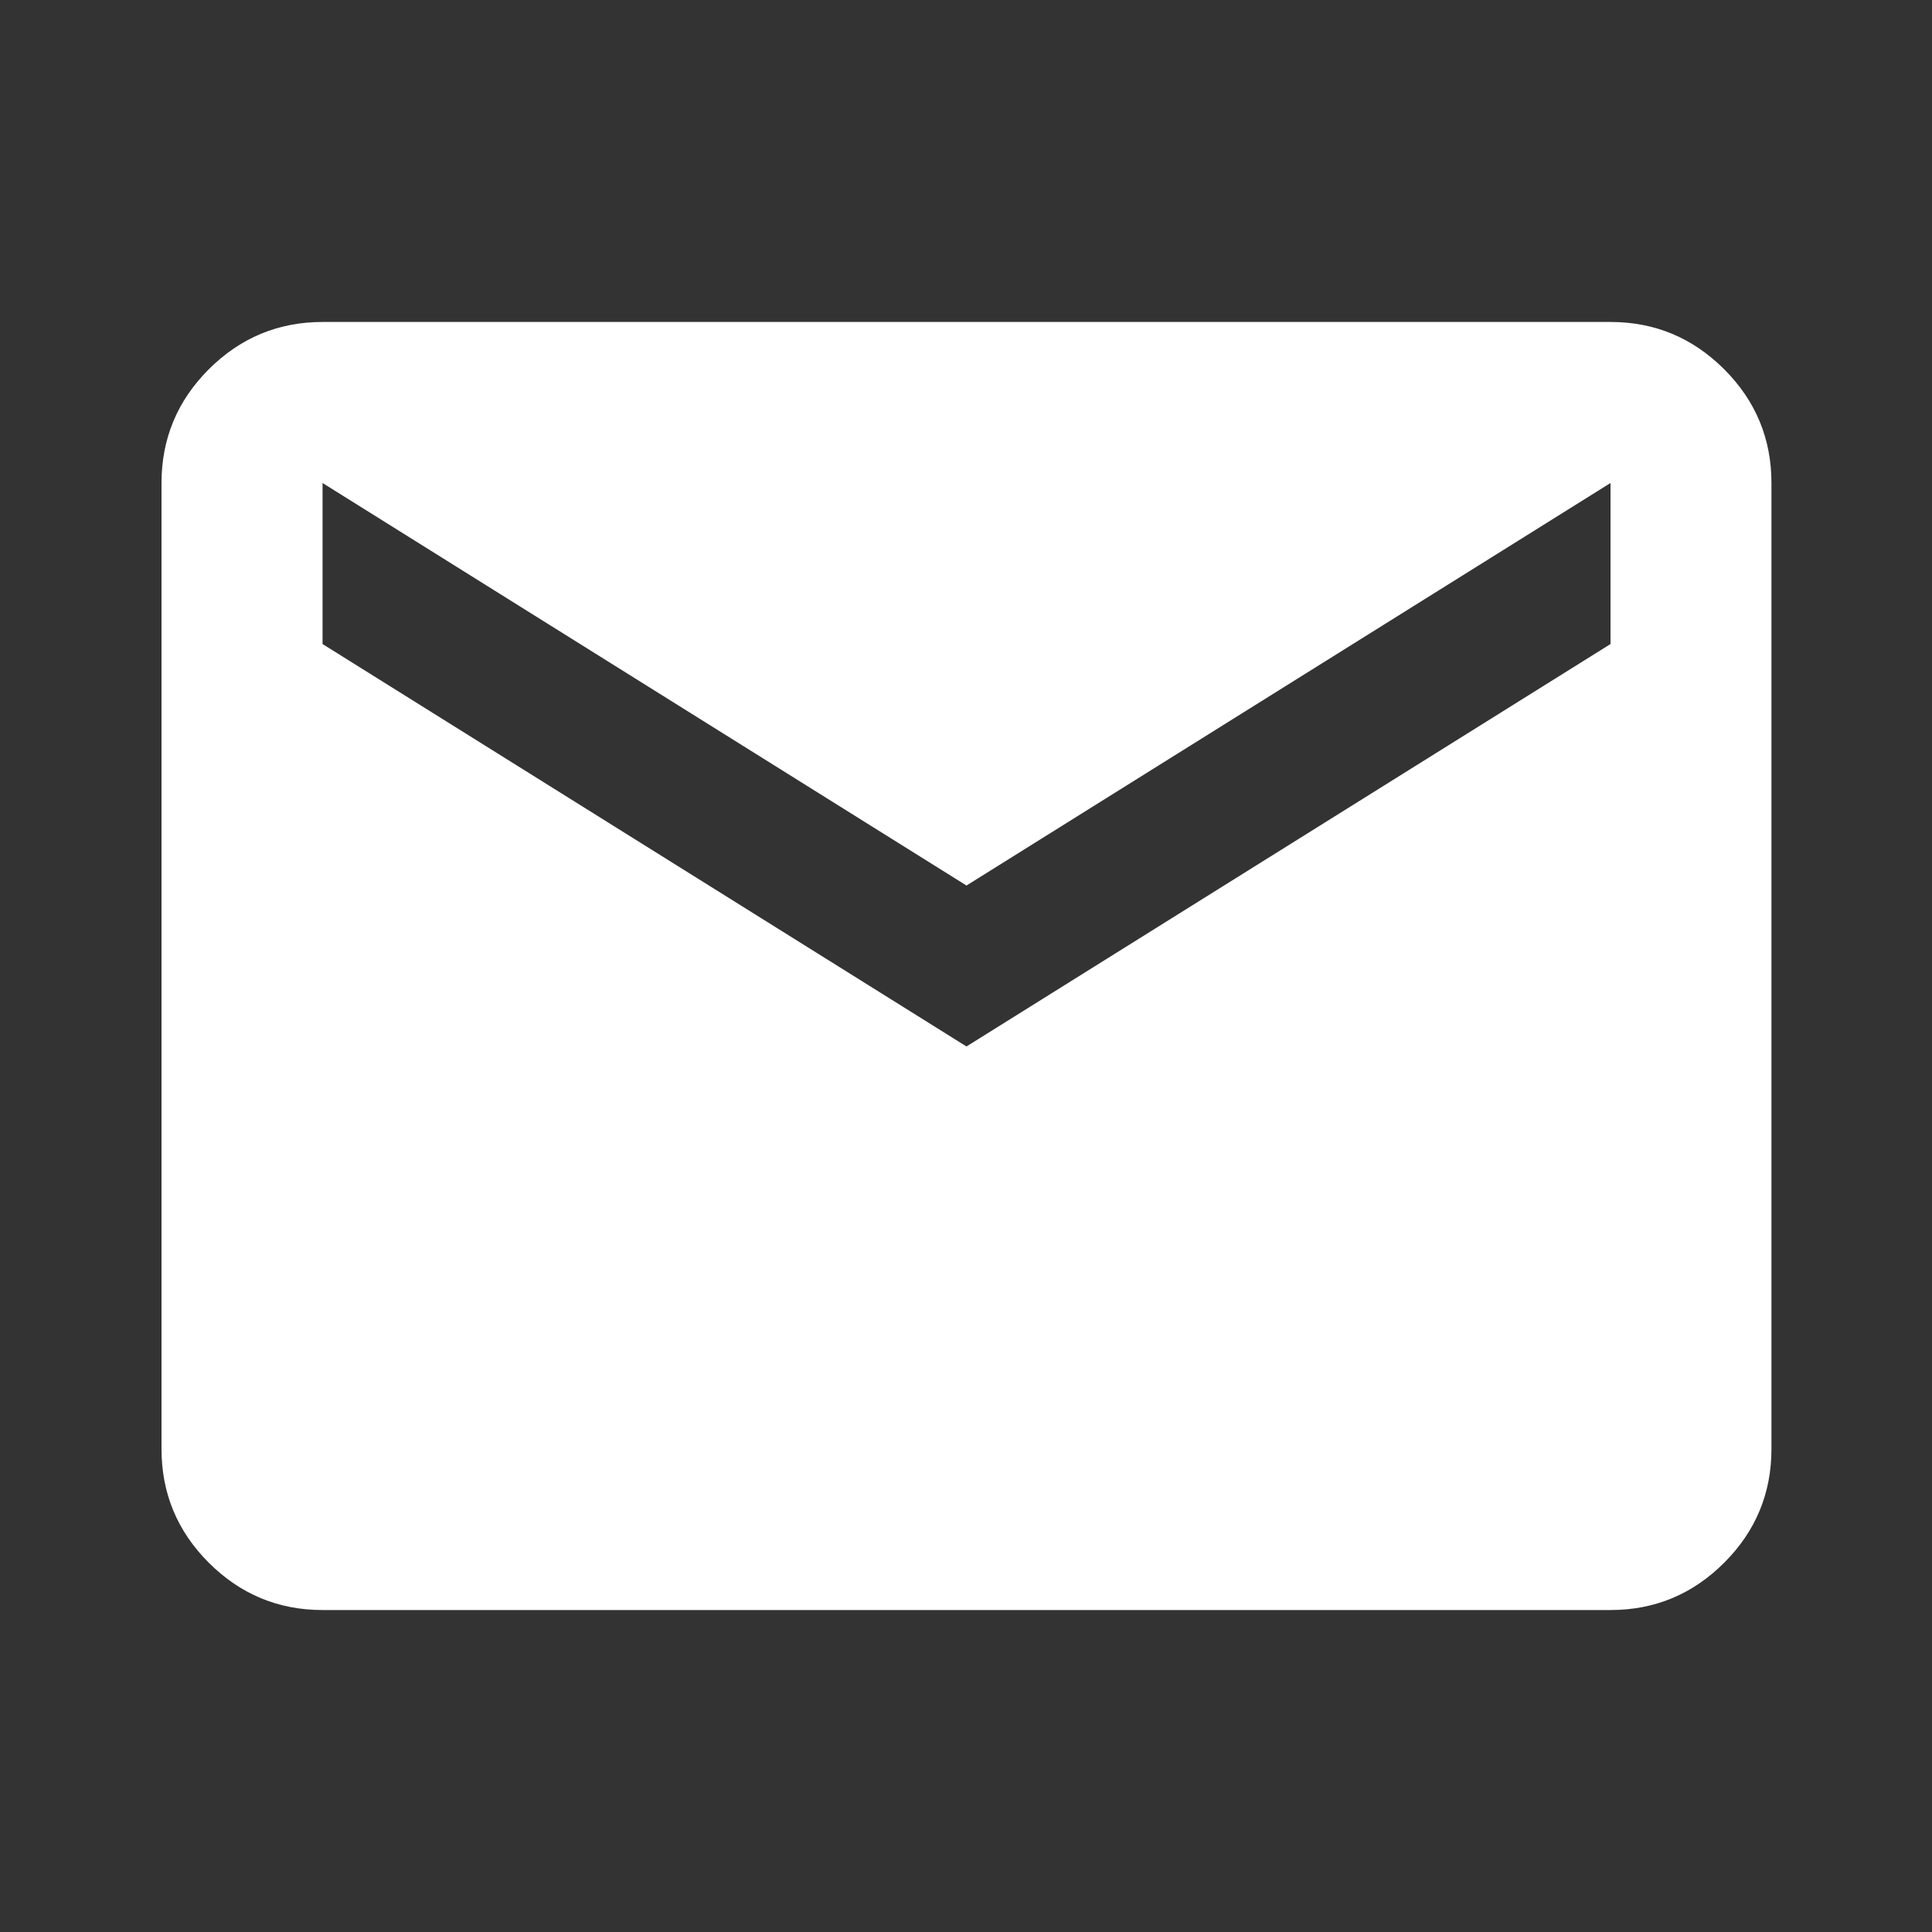 <svg xmlns="http://www.w3.org/2000/svg" width="20" height="20" viewBox="0 0 20 20" fill="none"><rect x="0" y="0" width="20" height="20" fill="#333333" stroke="none"/><g id="mail"><mask id="mask0_162_4952" style="mask-type:alpha" maskUnits="userSpaceOnUse" x="0" y="0" width="20" height="20"><rect id="Bounding box" width="20" height="20" fill="#D9D9D9"></rect></mask><g mask="url(#mask0_162_4952)"><path id="mail_2" d="M3.339 16.667C2.88 16.667 2.488 16.503 2.161 16.177C1.835 15.851 1.672 15.458 1.672 15V5C1.672 4.542 1.835 4.149 2.161 3.823C2.488 3.497 2.88 3.333 3.339 3.333H16.672C17.13 3.333 17.523 3.497 17.849 3.823C18.175 4.149 18.338 4.542 18.338 5V15C18.338 15.458 18.175 15.851 17.849 16.177C17.523 16.503 17.13 16.667 16.672 16.667H3.339ZM10.005 10.833L16.672 6.667V5L10.005 9.167L3.339 5V6.667L10.005 10.833Z" fill="white"></path></g></g></svg>